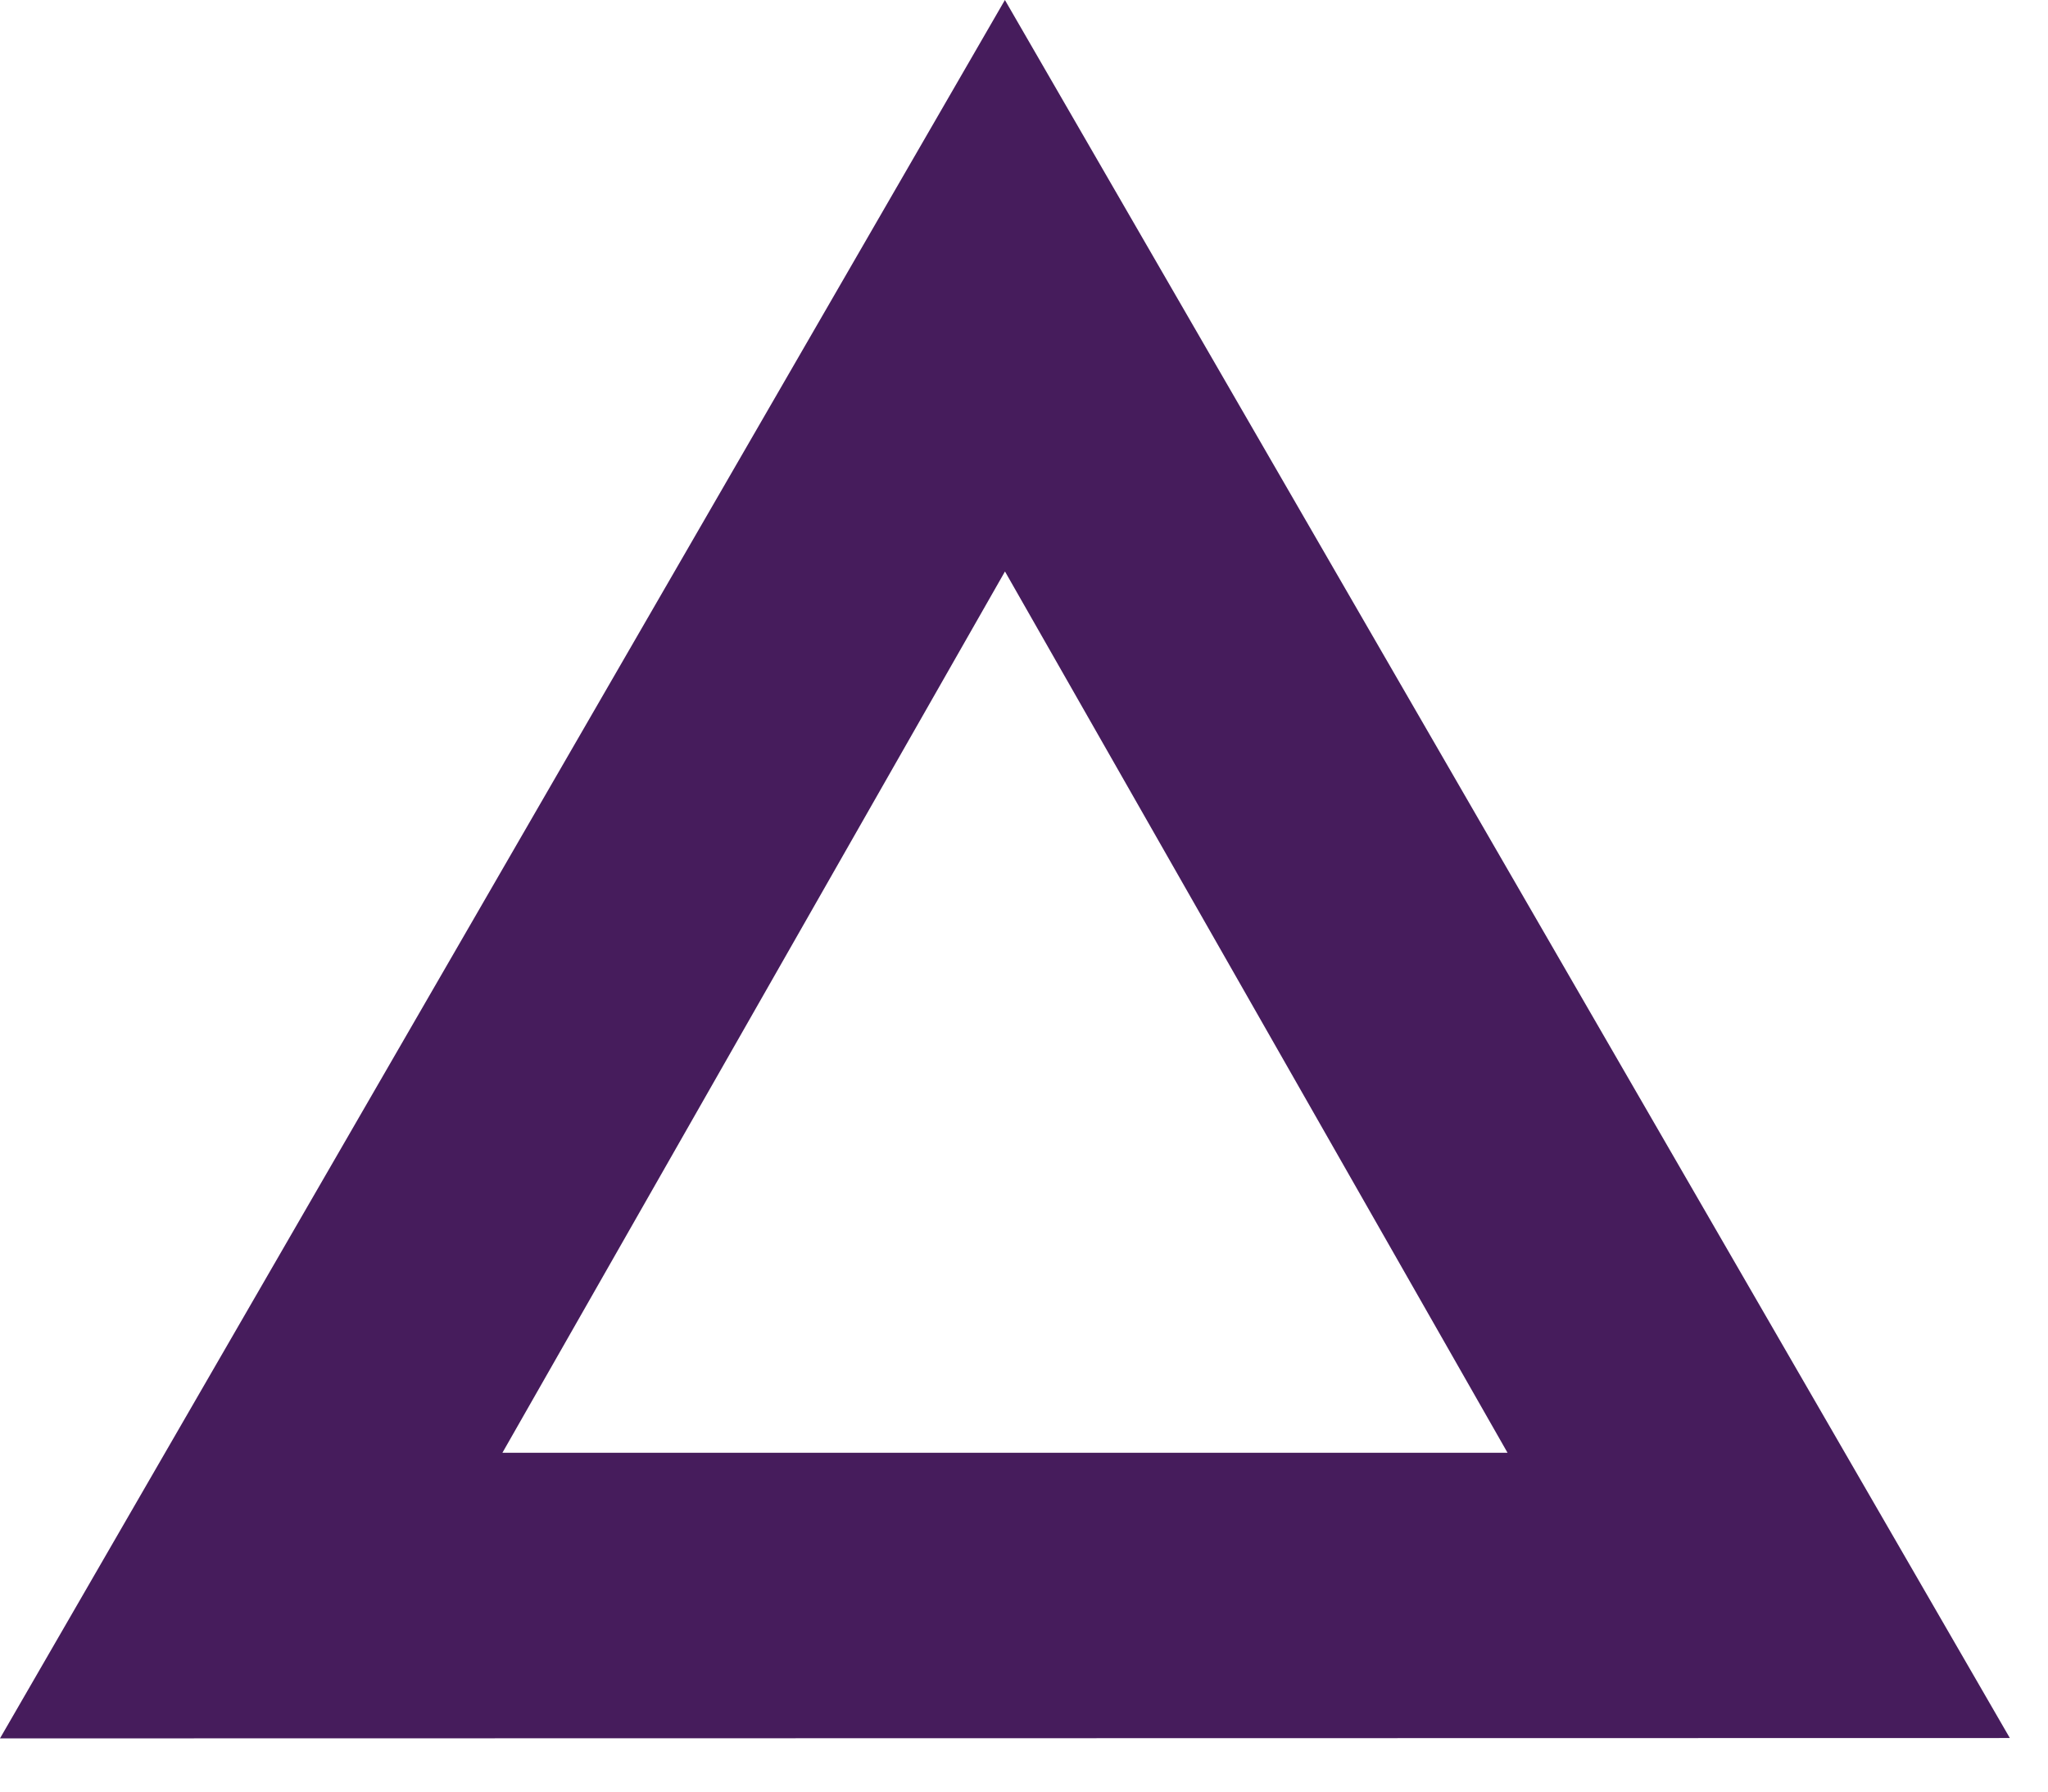 <svg width="100%" height="100%" viewBox="0 0 16 14" version="1.1" xmlns="http://www.w3.org/2000/svg" xmlns:xlink="http://www.w3.org/1999/xlink" xml:space="preserve" style="fill-rule:evenodd;clip-rule:evenodd;stroke-linejoin:round;stroke-miterlimit:2;">
    <g transform="matrix(1,0,0,1,-469.953,-412.942)">
        <g transform="matrix(0.032,0,0,0.032,469.804,411.734)">
            <g transform="matrix(8.103,0,0,8.103,495.338,37.84)">
                <path d="M0,52.367L-60.556,52.378L-30.278,-0.011L0,52.367ZM-30.276,17.211L-45.418,43.77L-15.134,43.77L-30.276,17.211Z" style="fill:rgb(70,28,92);"></path>
            </g>
        </g>
    </g>
</svg>
